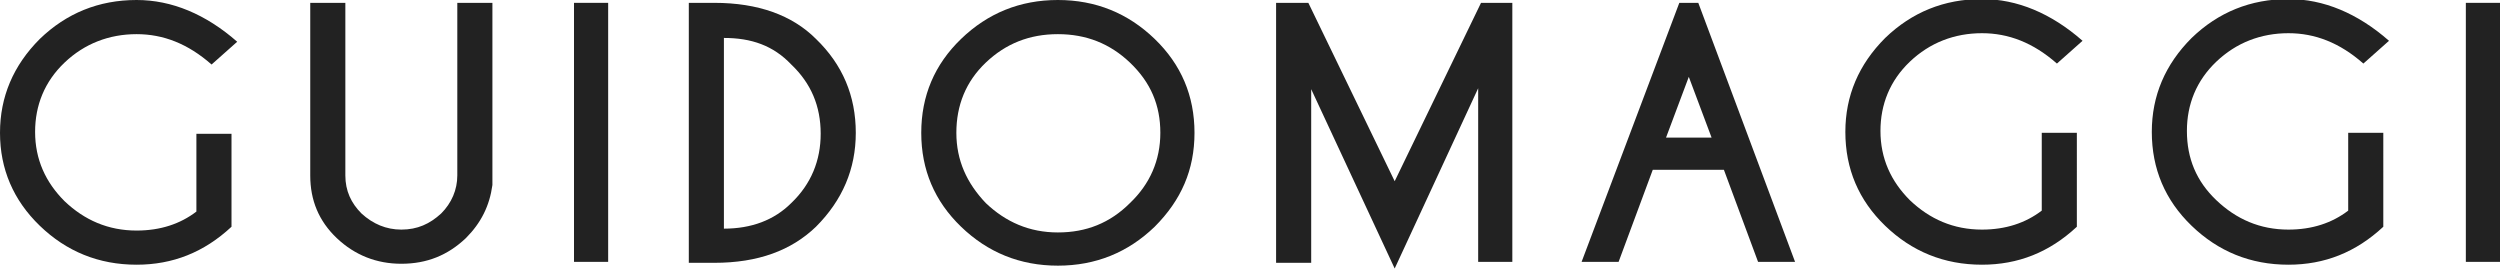 <?xml version="1.0" encoding="utf-8"?>
<!-- Generator: Adobe Illustrator 26.0.3, SVG Export Plug-In . SVG Version: 6.00 Build 0)  -->
<svg version="1.1" id="Livello_1" xmlns="http://www.w3.org/2000/svg" xmlns:xlink="http://www.w3.org/1999/xlink" x="0px" y="0px"
	 viewBox="0 0 263.5 28.3" style="enable-background:new 0 0 263.5 28.3;" xml:space="preserve">
<style type="text/css">
	.st0{fill:#222222;}
</style>
<g>
	<g>
		<g>
			<path class="st0" d="M24.4,23.9c-2.9,2.7-6.2,4-10,4c-4,0-7.4-1.4-10.2-4.1C1.4,21.1,0,17.8,0,14c0-3.8,1.4-7.1,4.2-9.9
				C7,1.4,10.4,0,14.4,0c3.7,0,7.3,1.5,10.6,4.4l-2.7,2.4c-2.5-2.2-5.1-3.2-7.9-3.2c-2.9,0-5.5,1-7.6,3c-2.1,2-3.1,4.5-3.1,7.3
				c0,2.9,1.1,5.3,3.1,7.3c2.1,2,4.6,3.1,7.6,3.1c2.5,0,4.6-0.7,6.3-2v-8.2h3.7V23.9z"/>
		</g>
		<g>
			<path class="st0" d="M48.2,0.3h3.7v19.2c-0.3,2.2-1.2,4-2.8,5.6c-1.9,1.8-4.1,2.7-6.8,2.7c-2.6,0-4.9-0.9-6.8-2.7
				c-1.9-1.8-2.8-4-2.8-6.6V0.3h3.7v18.2c0,1.6,0.6,2.9,1.7,4c1.2,1.1,2.6,1.7,4.2,1.7c1.7,0,3-0.6,4.2-1.7c1.1-1.1,1.7-2.5,1.7-4
				V0.3z"/>
		</g>
		<g>
			<path class="st0" d="M64.1,0.3v27.3h-3.6V0.3H64.1z"/>
		</g>
		<g>
			<path class="st0" d="M75.3,0.3c4.6,0,8.2,1.3,10.7,3.8c2.8,2.7,4.2,6,4.2,9.9c0,3.8-1.4,7.1-4.2,9.9c-2.6,2.5-6.1,3.8-10.7,3.8
				h-2.7V0.3H75.3z M76.3,4v20.1c2.9,0,5.3-0.9,7.1-2.7c2.1-2,3.1-4.5,3.1-7.3c0-2.9-1-5.3-3.1-7.3C81.5,4.8,79.2,4,76.3,4z"/>
		</g>
		<g>
			<path class="st0" d="M121.7,4.1c2.8,2.7,4.2,6,4.2,9.9c0,3.9-1.4,7.1-4.2,9.9c-2.8,2.7-6.2,4.1-10.2,4.1c-4,0-7.4-1.4-10.2-4.1
				c-2.8-2.7-4.2-6-4.2-9.9c0-3.9,1.4-7.2,4.2-9.9c2.8-2.7,6.2-4.1,10.2-4.1C115.5,0,118.9,1.4,121.7,4.1z M111.5,3.6
				c-3,0-5.5,1-7.6,3c-2.1,2-3.1,4.5-3.1,7.4c0,2.9,1.1,5.3,3.1,7.4c2.1,2,4.6,3.1,7.6,3.1c3,0,5.5-1,7.6-3.1c2.1-2,3.2-4.5,3.2-7.4
				c0-2.9-1-5.3-3.2-7.4C117,4.6,114.5,3.6,111.5,3.6z"/>
		</g>
		<g>
			<path class="st0" d="M137.9,0.3l9.1,18.8l9.1-18.8h3.3v27.3h-3.6V9.3L147,28.3l-8.8-18.9v18.3h-3.7V0.3H137.9z"/>
		</g>
		<g>
			<path class="st0" d="M179,0.3l10.2,27.3h-3.9l-3.6-9.7h-7.5l-3.6,9.7h-3.9L177,0.3H179z M180.4,14.5L178,8.1l-2.4,6.4H180.4z"/>
		</g>
		<g>
			<path class="st0" d="M218.9,23.9c-2.9,2.7-6.2,4-10,4c-4,0-7.4-1.4-10.2-4.1c-2.8-2.7-4.2-6-4.2-9.9c0-3.8,1.4-7.1,4.2-9.9
				c2.8-2.7,6.2-4.1,10.2-4.1c3.7,0,7.3,1.5,10.6,4.4l-2.7,2.4c-2.5-2.2-5.1-3.2-7.9-3.2c-2.9,0-5.5,1-7.6,3c-2.1,2-3.1,4.5-3.1,7.3
				c0,2.9,1.1,5.3,3.1,7.3c2.1,2,4.6,3.1,7.6,3.1c2.5,0,4.6-0.7,6.3-2v-8.2h3.7V23.9z"/>
		</g>
		<g>
			<path class="st0" d="M251.2,23.9c-2.9,2.7-6.2,4-10,4c-4,0-7.4-1.4-10.2-4.1c-2.8-2.7-4.2-6-4.2-9.9c0-3.8,1.4-7.1,4.2-9.9
				c2.8-2.7,6.2-4.1,10.2-4.1c3.7,0,7.3,1.5,10.6,4.4l-2.7,2.4c-2.5-2.2-5.1-3.2-7.9-3.2c-2.9,0-5.5,1-7.6,3c-2.1,2-3.1,4.5-3.1,7.3
				c0,2.9,1,5.3,3.1,7.3c2.1,2,4.6,3.1,7.6,3.1c2.5,0,4.6-0.7,6.3-2v-8.2h3.7V23.9z"/>
		</g>
		<g>
			<path class="st0" d="M263.5,0.3v27.3h-3.6V0.3H263.5z"/>
		</g>
	</g>
</g>
</svg>
